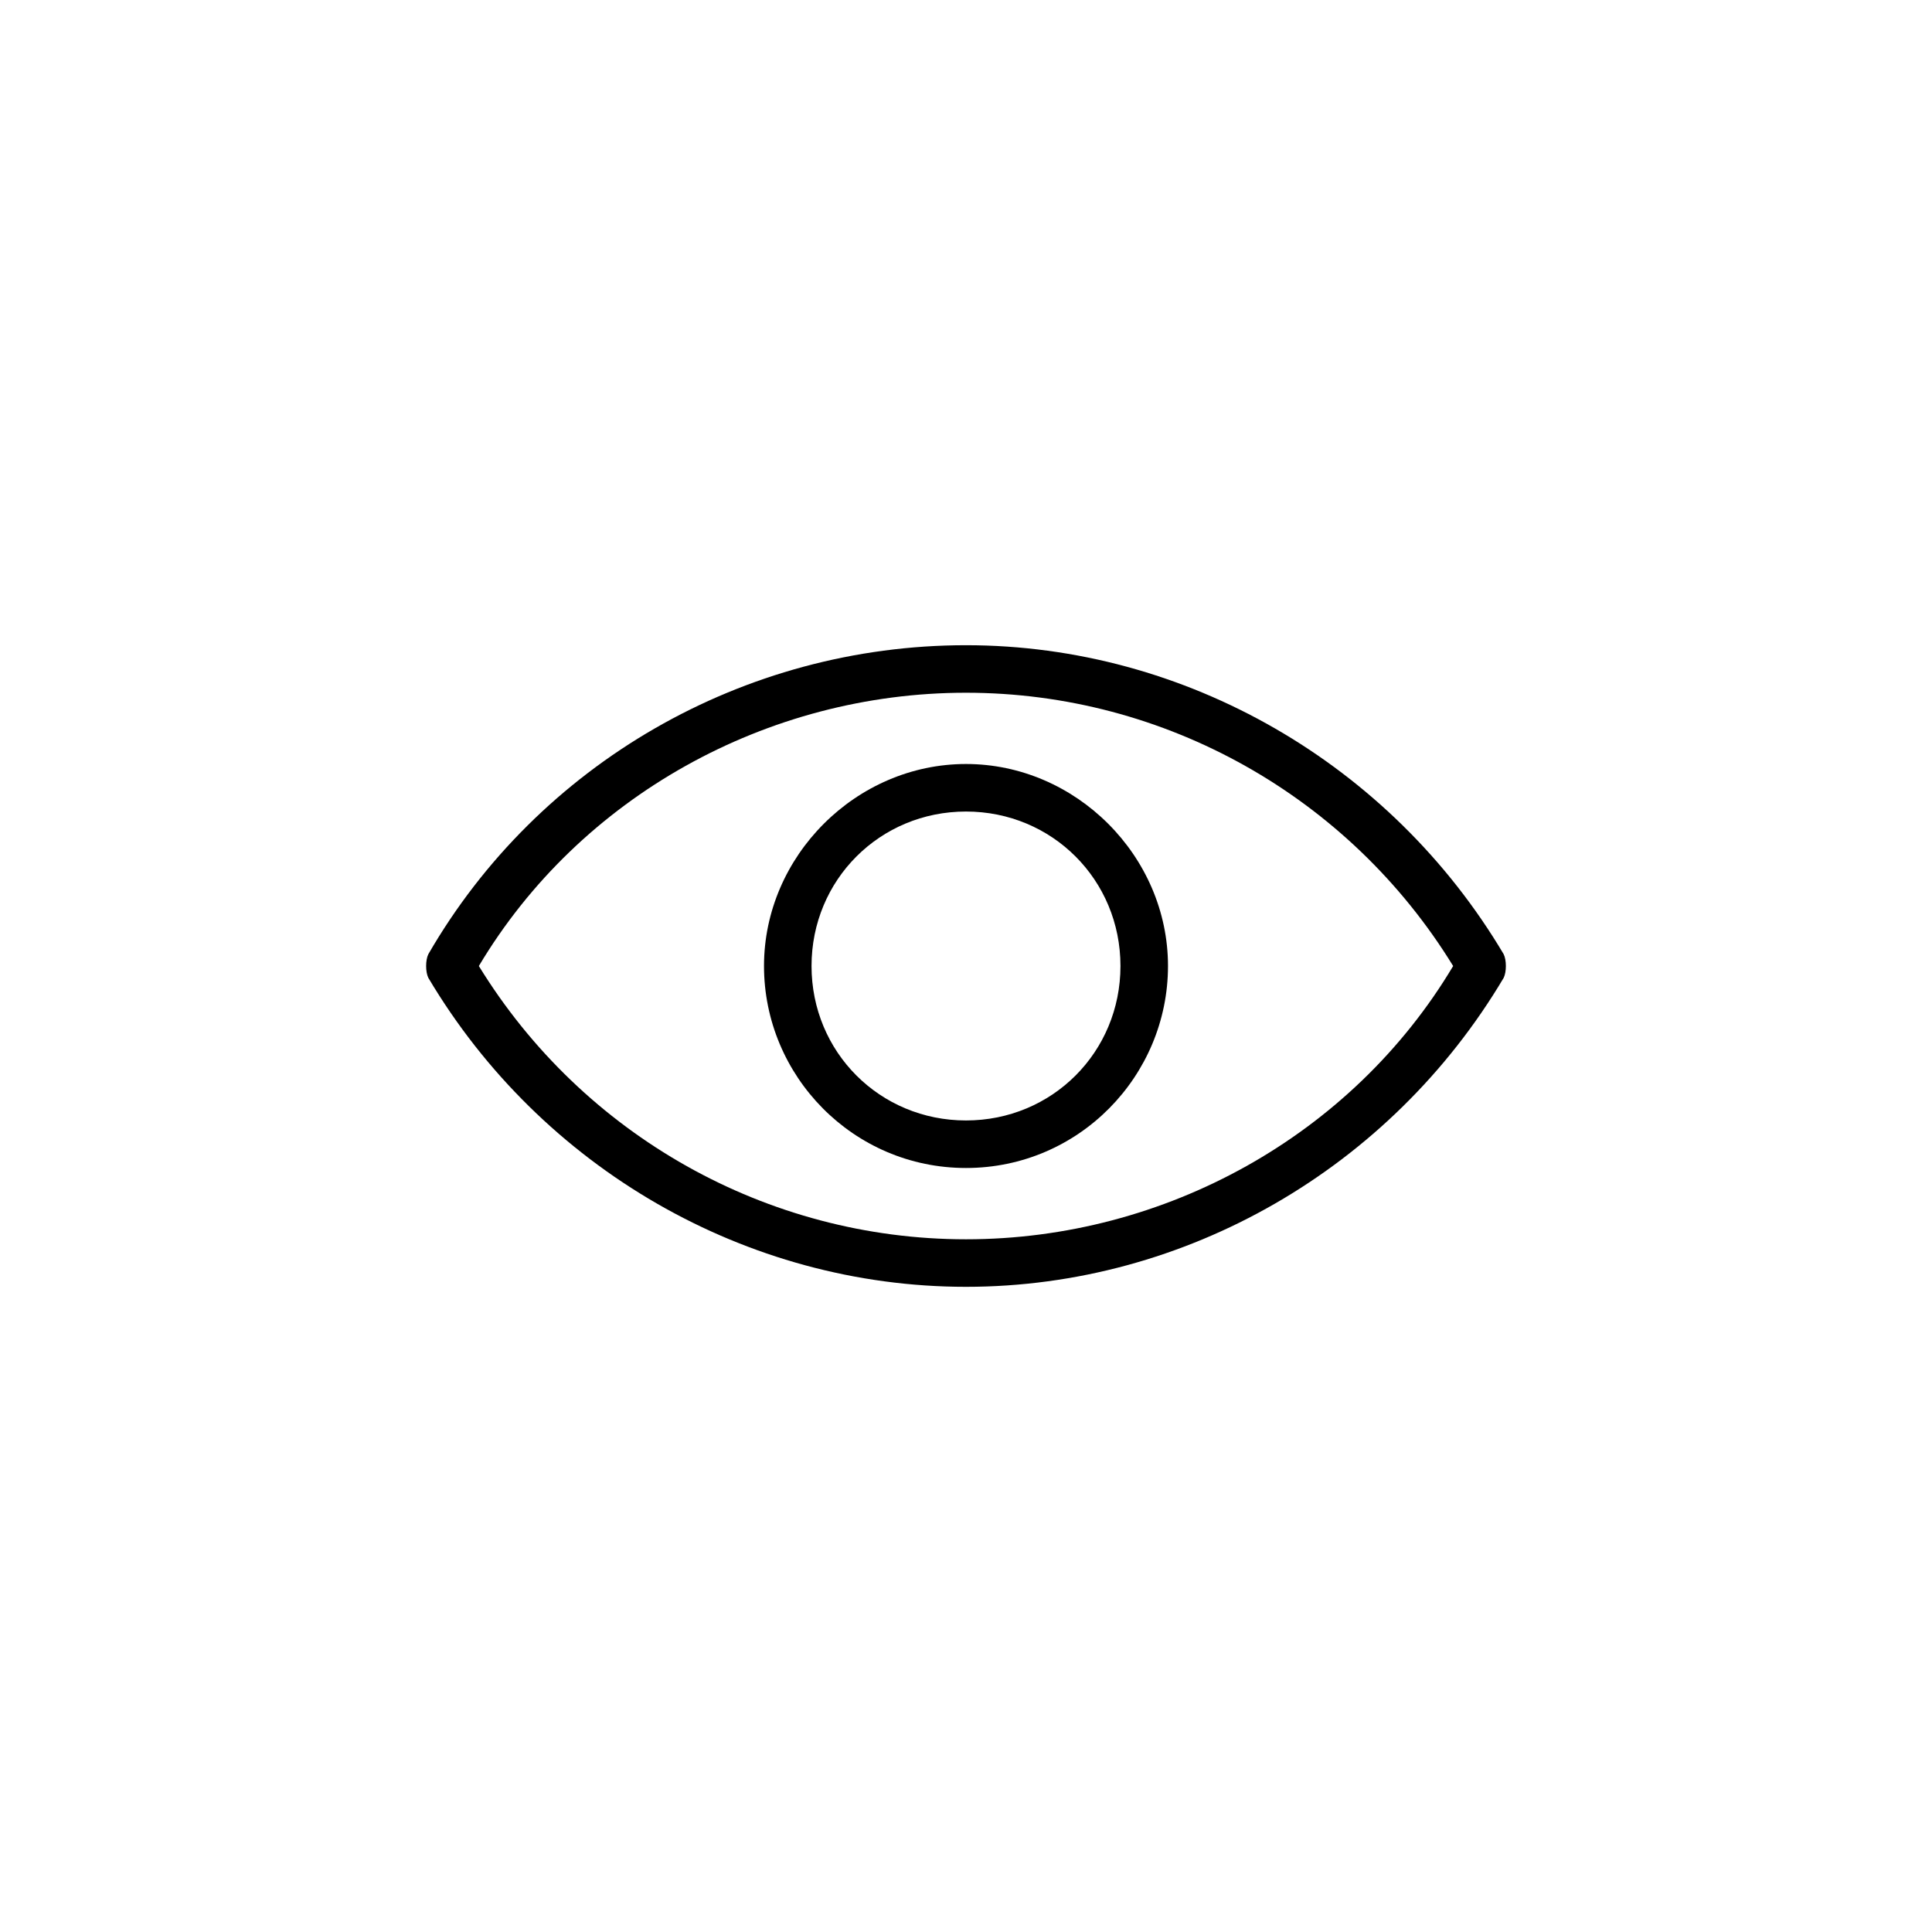<?xml version="1.0" encoding="UTF-8"?>
<!-- Uploaded to: ICON Repo, www.svgrepo.com, Generator: ICON Repo Mixer Tools -->
<svg fill="#000000" width="800px" height="800px" version="1.1" viewBox="144 144 512 512" xmlns="http://www.w3.org/2000/svg">
 <g>
  <path d="m400 485.02c-58.254 0-112.57-31.488-142.48-81.867-0.789-1.574-0.789-4.723 0-6.297 29.125-50.383 83.445-81.867 142.48-81.867 58.254 0 112.57 31.488 142.48 81.867 0.789 1.574 0.789 4.723 0 6.297-29.914 50.379-84.234 81.867-142.48 81.867zm-129.1-85.016c27.551 44.871 76.359 72.422 129.1 72.422s102.34-27.551 129.1-72.422c-27.551-44.871-76.359-72.422-129.1-72.422-52.742-0.004-102.34 27.551-129.1 72.422z"/>
  <path d="m400 453.53c-29.914 0-53.531-24.402-53.531-53.531 0-29.125 24.402-53.531 53.531-53.531 29.125 0 53.531 24.402 53.531 53.531-0.004 29.129-23.617 53.531-53.531 53.531zm0-94.465c-22.828 0-40.934 18.105-40.934 40.934s18.105 40.934 40.934 40.934 40.934-18.105 40.934-40.934-18.105-40.934-40.934-40.934z"/>
 </g>
</svg>